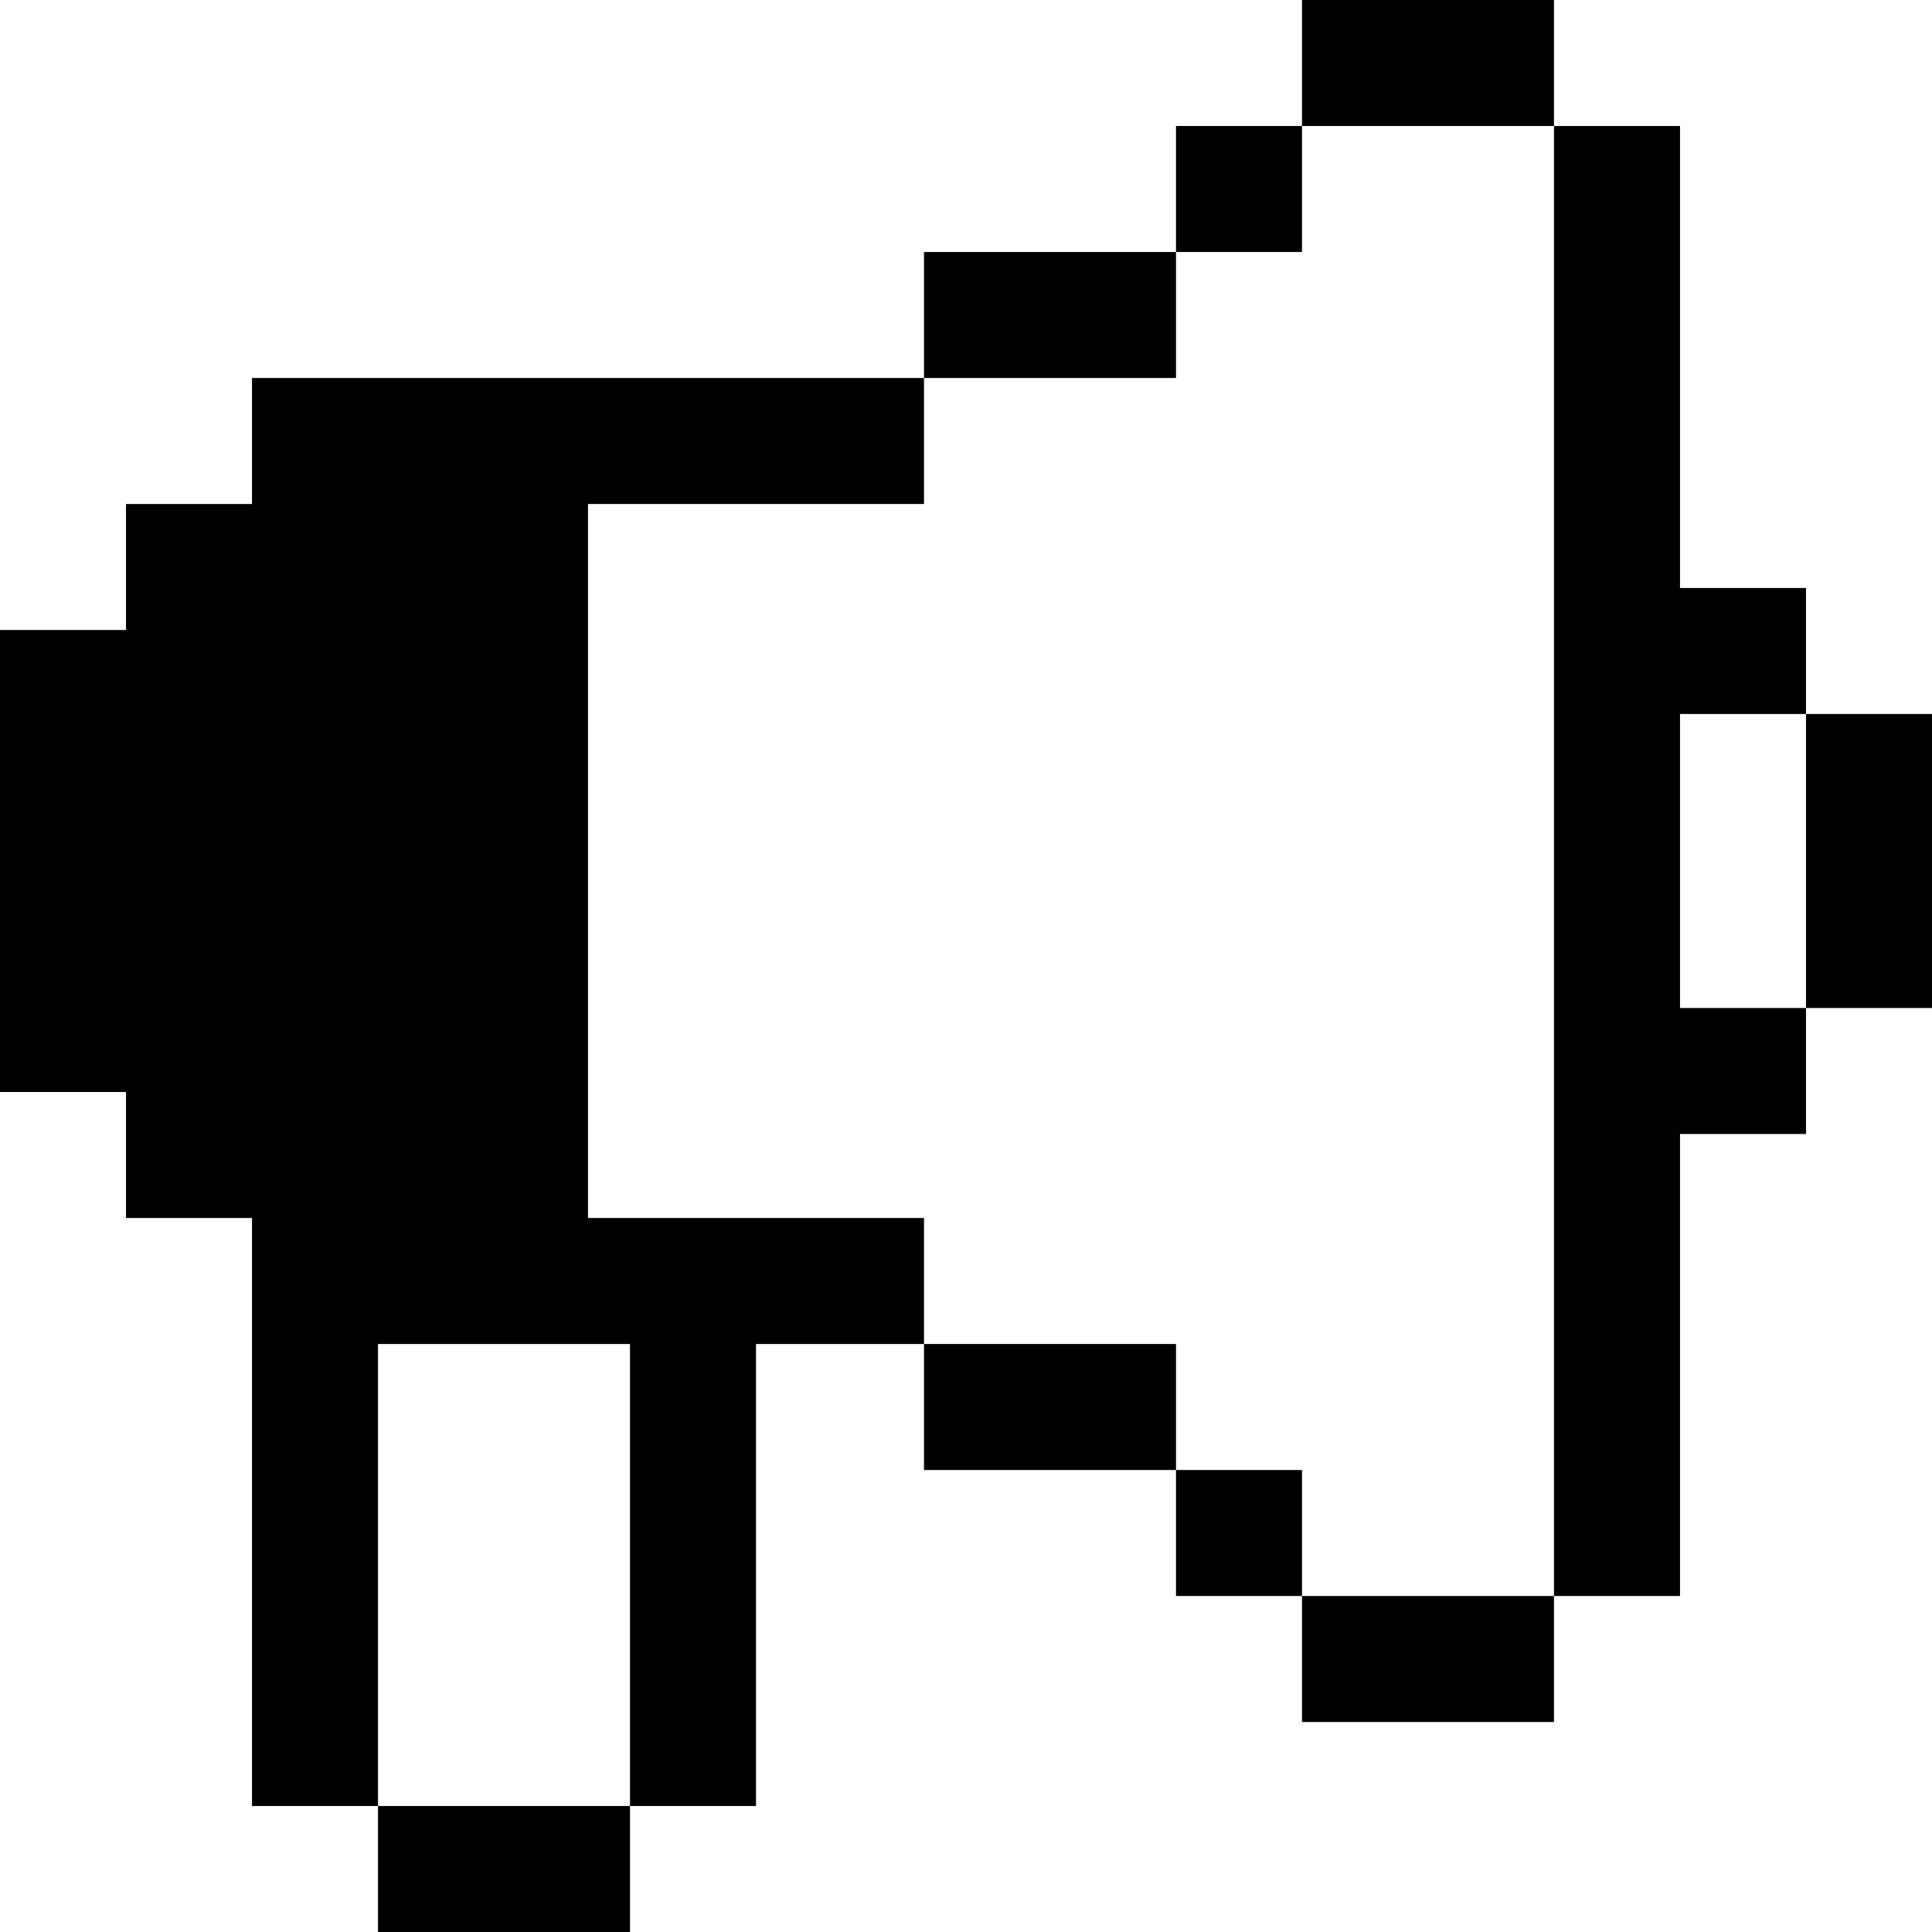 <?xml version="1.0" encoding="iso-8859-1"?>
<!-- Uploaded to: SVG Repo, www.svgrepo.com, Generator: SVG Repo Mixer Tools -->
<svg fill="#000000" version="1.1" id="Layer_1" xmlns="http://www.w3.org/2000/svg" xmlns:xlink="http://www.w3.org/1999/xlink" 
	 viewBox="0 0 512 512" xml:space="preserve">
<g>
	<g>
		<polygon points="478.609,189.217 478.609,155.826 445.217,155.826 445.217,33.391 411.826,33.391 411.826,422.957 
			445.217,422.957 445.217,300.522 478.609,300.522 478.609,267.13 445.217,267.13 445.217,189.217 		"/>
	</g>
</g>
<g>
	<g>
		<rect x="345.043" width="66.783" height="33.391"/>
	</g>
</g>
<g>
	<g>
		<rect x="345.043" y="422.957" width="66.783" height="33.391"/>
	</g>
</g>
<g>
	<g>
		<rect x="244.87" y="66.783" width="66.783" height="33.391"/>
	</g>
</g>
<g>
	<g>
		<rect x="244.87" y="356.174" width="66.783" height="33.391"/>
	</g>
</g>
<g>
	<g>
		<polygon points="244.87,133.565 244.87,100.174 66.783,100.174 66.783,133.565 33.391,133.565 33.391,166.957 0,166.957 
			0,289.391 33.391,289.391 33.391,322.783 66.783,322.783 66.783,478.609 100.174,478.609 100.174,356.174 166.957,356.174 
			166.957,478.609 200.348,478.609 200.348,356.174 244.87,356.174 244.87,322.783 155.826,322.783 155.826,133.565 		"/>
	</g>
</g>
<g>
	<g>
		<rect x="311.652" y="33.391" width="33.391" height="33.391"/>
	</g>
</g>
<g>
	<g>
		<rect x="311.652" y="389.565" width="33.391" height="33.391"/>
	</g>
</g>
<g>
	<g>
		<rect x="100.174" y="478.609" width="66.783" height="33.391"/>
	</g>
</g>
<g>
	<g>
		<rect x="478.609" y="189.217" width="33.391" height="77.913"/>
	</g>
</g>
</svg>